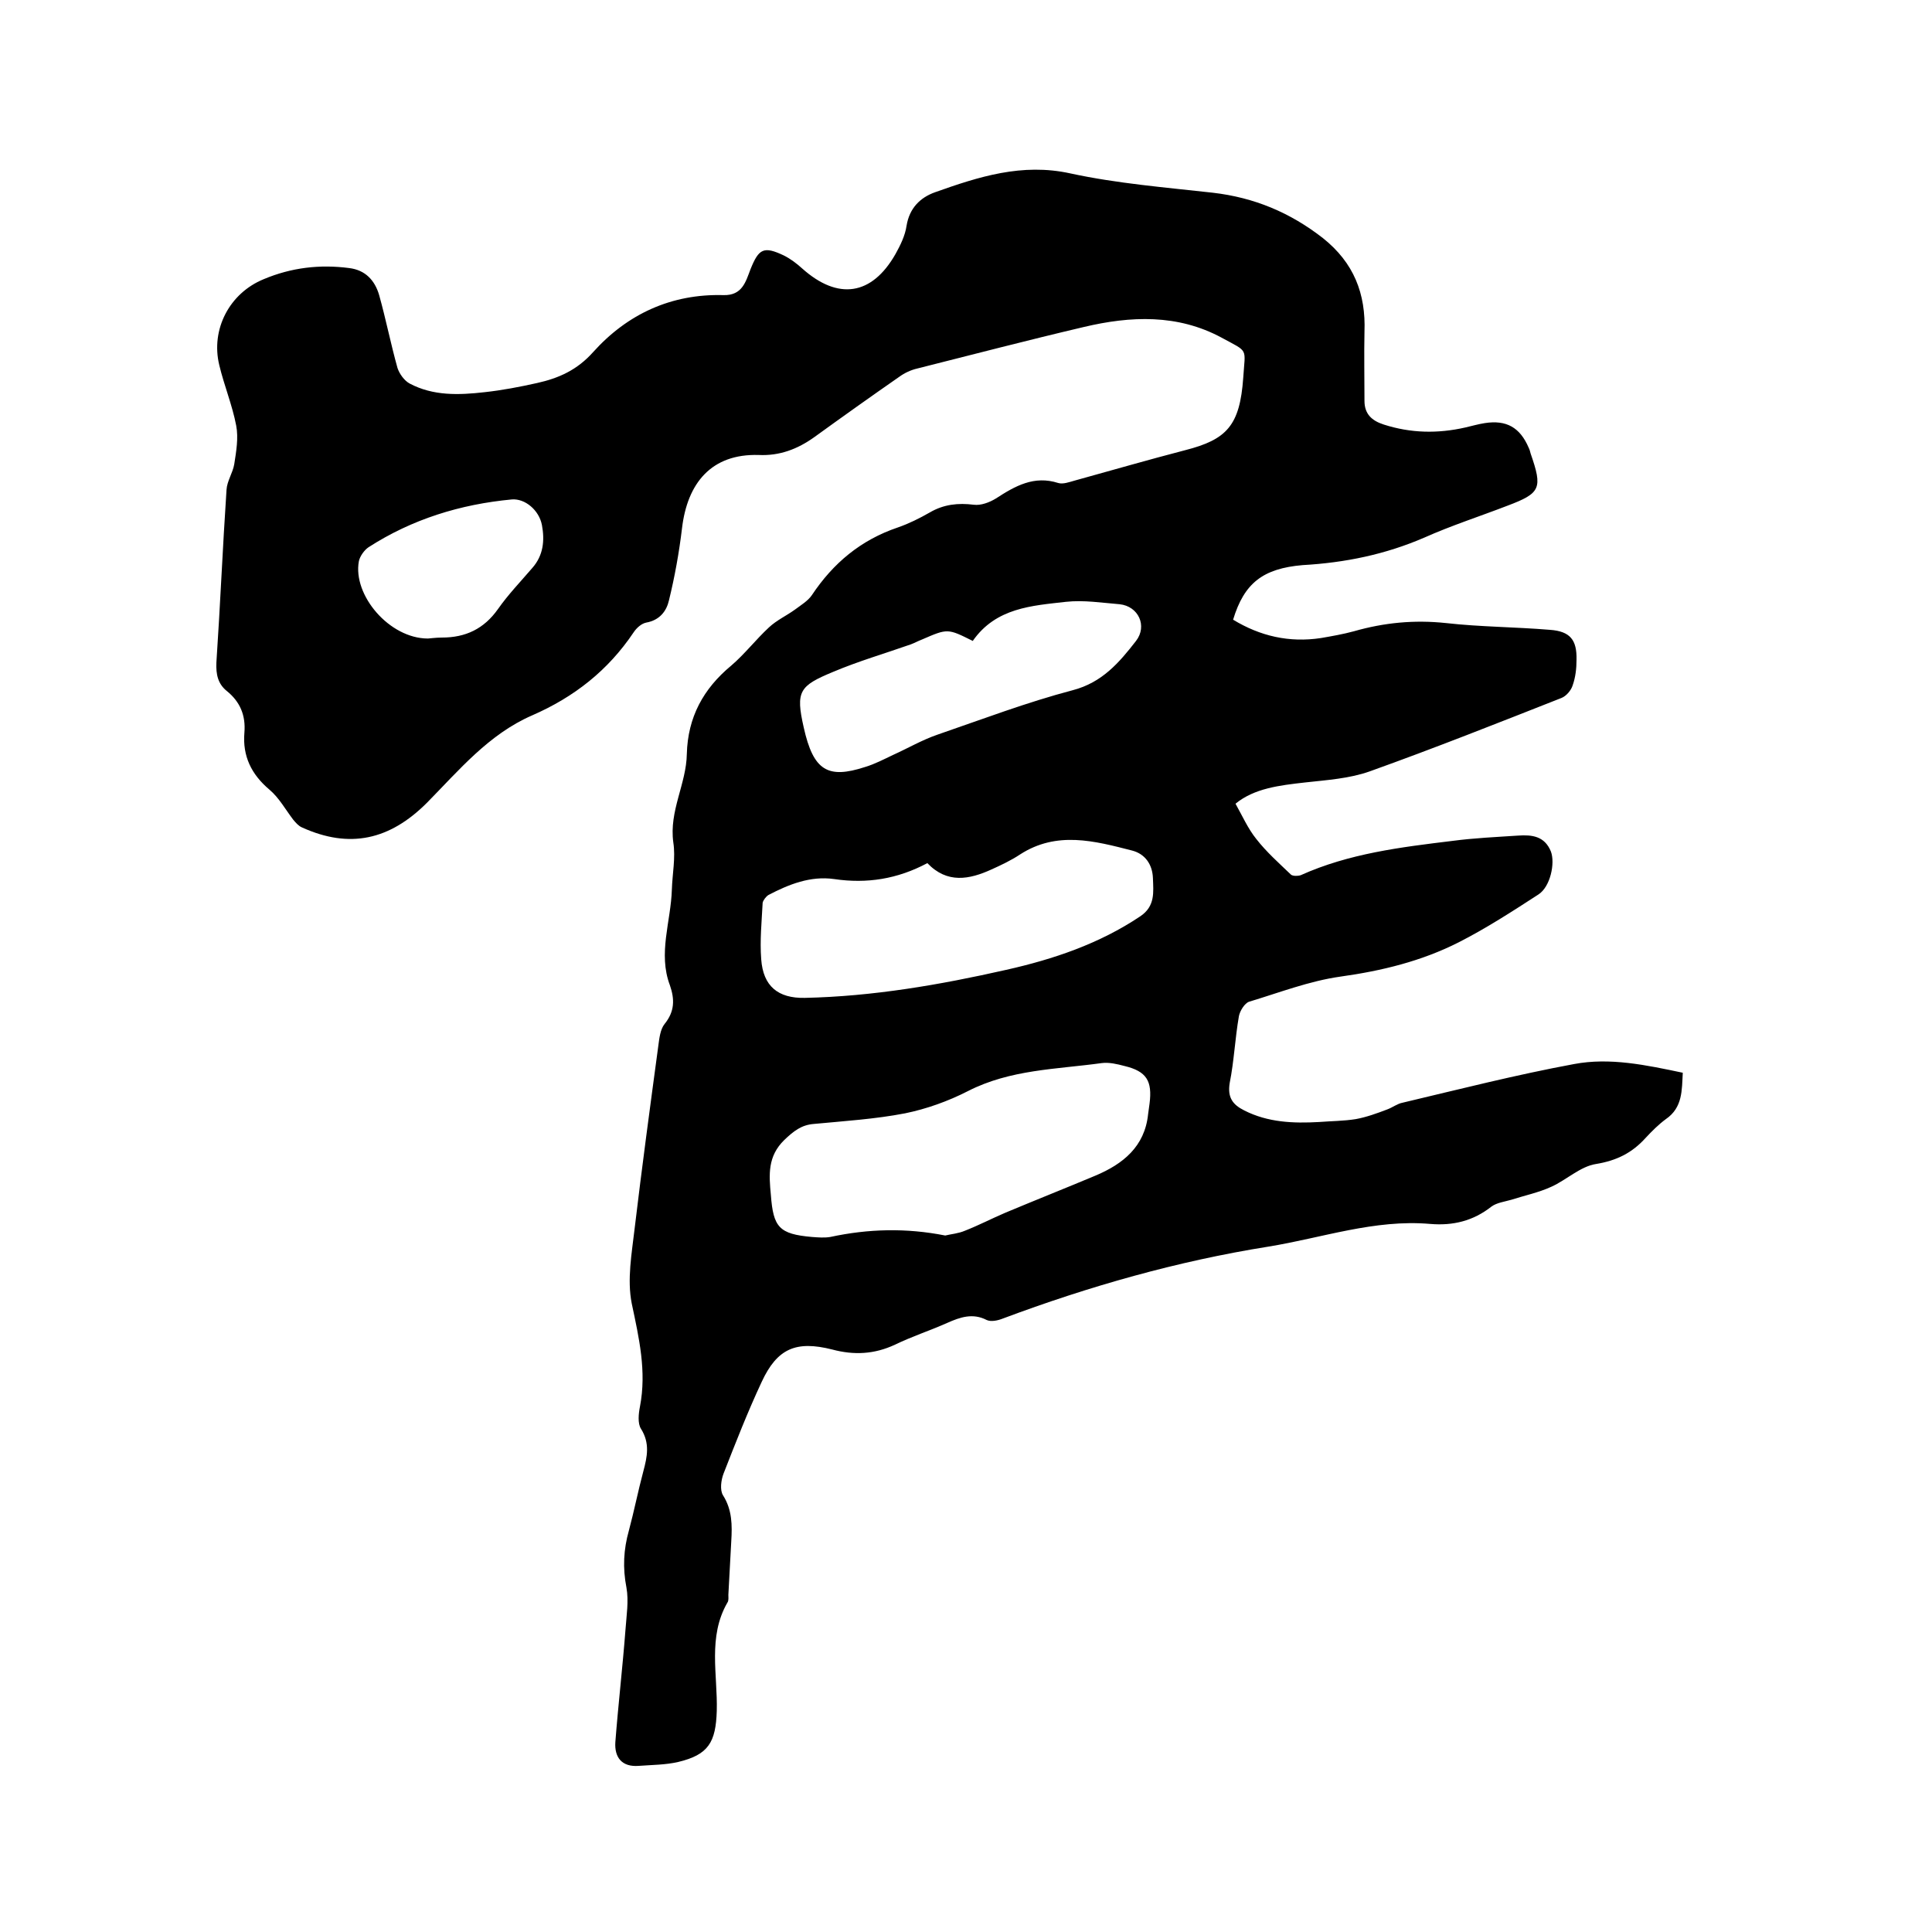 <svg enable-background="new 0 0 400 400" viewBox="0 0 400 400" xmlns="http://www.w3.org/2000/svg"><path d="m255.3 128.3c5.6 3.4 11.6 4.8 18.2 3.8 2.3-.4 4.6-.8 6.8-1.4 6.3-1.8 12.5-2.4 19.1-1.7 7.1.8 14.3.8 21.5 1.4 4.2.3 5.6 2.1 5.5 6.2 0 1.8-.2 3.6-.8 5.3-.3 1-1.3 2.2-2.3 2.6-13.2 5.2-26.3 10.4-39.7 15.2-4.2 1.5-8.9 1.8-13.4 2.3-5.3.6-10.5 1.2-14.4 4.4 1.4 2.5 2.6 5.2 4.3 7.3 2.1 2.7 4.7 5 7.2 7.4.4.3 1.4.3 2 .1 10-4.5 20.7-5.8 31.4-7.1 4.5-.6 9.1-.8 13.6-1.1 2.9-.2 5.5.1 6.8 3.3.9 2.4-.1 7.3-2.6 8.9-5.4 3.5-10.8 7-16.5 9.9-7.7 3.9-15.9 5.9-24.5 7.1-6.4.9-12.6 3.3-18.9 5.2-.9.3-1.9 1.9-2.1 3-.8 4.6-1 9.3-1.9 13.8-.5 3 .6 4.5 3 5.7 4.9 2.5 10.2 2.7 15.5 2.4 2.5-.2 5.1-.2 7.6-.6 2.2-.4 4.4-1.2 6.5-2 1.1-.4 2.1-1.2 3.2-1.4 11.8-2.8 23.6-5.8 35.5-8 7.4-1.4 14.9.2 22.5 1.8-.2 3.6 0 7.2-3.5 9.6-1.5 1.1-2.9 2.5-4.2 3.9-2.8 3.1-6 4.7-10.3 5.4-3.2.5-6.1 3.3-9.2 4.7-2.6 1.2-5.5 1.8-8.3 2.7-1.4.4-3 .6-4.1 1.4-3.8 3-8 4-12.7 3.6-11.5-1-22.4 2.9-33.5 4.7-18.8 3-37.1 8.2-55 14.9-1 .4-2.4.7-3.3.3-2.9-1.5-5.5-.6-8.2.6-3.6 1.6-7.3 2.8-10.8 4.5-4.3 2-8.5 2.2-13 1-7.5-1.9-11.4-.2-14.6 6.7-2.9 6.2-5.4 12.6-7.9 19-.5 1.3-.8 3.4-.1 4.5 1.9 3 1.9 6.2 1.7 9.5-.2 3.7-.4 7.4-.6 11.1 0 .5.1 1.2-.2 1.6-4.1 7.1-2 14.9-2.2 22.4-.2 6.5-1.7 9.1-8 10.6-2.6.6-5.4.6-8.1.8-3.6.3-5.1-1.8-4.9-4.9.6-7.8 1.5-15.5 2.1-23.3.2-2.9.7-5.9.2-8.7-.8-4.1-.6-7.9.5-11.8 1.1-4.1 1.9-8.2 3-12.3.8-3 1.4-5.8-.5-8.8-.7-1.1-.5-3.1-.2-4.6 1.4-7.3-.2-14.2-1.7-21.3-1-5 0-10.4.6-15.6 1.5-12.6 3.2-25.2 4.9-37.8.2-1.5.4-3.4 1.3-4.5 2.1-2.6 2.1-5.1 1.1-8-2.5-6.6.2-13.2.4-19.8.1-3.3.8-6.6.3-9.8-.9-6.5 2.7-12.1 2.8-18.3.2-7.6 3.4-13.5 9.2-18.3 2.8-2.4 5.1-5.4 7.8-7.9 1.6-1.5 3.6-2.4 5.4-3.7 1.2-.9 2.7-1.8 3.5-3 4.4-6.6 10.1-11.4 17.8-14 2.3-.8 4.5-1.9 6.6-3.1 2.9-1.7 5.9-2 9.1-1.6 1.5.2 3.3-.5 4.6-1.3 4-2.6 7.9-4.8 12.9-3.2 1 .3 2.3-.2 3.4-.5 7.6-2.1 15.2-4.3 22.9-6.3 8.6-2.2 11.3-5.1 12-15 .4-6.3 1.2-5.2-4.5-8.3-9.1-4.9-18.8-4.5-28.5-2.2-11.5 2.7-23 5.7-34.5 8.6-1.3.3-2.6.9-3.7 1.7-5.9 4.1-11.8 8.3-17.6 12.5-3.5 2.5-7.2 3.9-11.5 3.7-9.8-.3-14.8 5.8-15.9 15.2-.6 5-1.5 10-2.7 14.9-.5 2.2-1.9 4.1-4.7 4.6-1 .2-2 1.1-2.6 2-5.3 7.9-12.3 13.4-21 17.2-9 3.9-15.2 11.4-21.8 18.1-7.7 7.7-16 9.6-25.9 5.1-.7-.3-1.3-1-1.8-1.6-1.6-2.1-2.9-4.5-4.9-6.2-3.8-3.2-5.6-7-5.2-11.8.3-3.6-.9-6.4-3.6-8.6-1.9-1.5-2.3-3.5-2.2-5.9.8-11.9 1.3-23.9 2.1-35.8.1-1.8 1.3-3.5 1.6-5.3.4-2.6.9-5.4.4-8-.8-4.2-2.5-8.3-3.5-12.5-1.8-7.4 2.1-14.9 9.2-17.8 5.7-2.4 11.6-3.1 17.7-2.3 3.3.4 5.3 2.5 6.2 5.6 1.4 5 2.4 10.1 3.8 15.1.4 1.2 1.4 2.6 2.5 3.2 4.9 2.6 10.2 2.4 15.5 1.8 3.7-.4 7.3-1.1 10.9-1.9 4.5-1 8.3-2.7 11.6-6.4 7.1-7.9 16.2-12.1 27-11.8 3.9.1 4.6-2.8 5.6-5.4 1.7-4.2 2.7-4.8 6.9-2.8 1.4.7 2.7 1.7 3.8 2.7 7.4 6.6 14.4 5.6 19.3-3 1-1.8 2-3.8 2.3-5.9.6-3.6 2.8-5.8 5.9-6.9 9-3.2 18-6.1 28-3.9 9.7 2.1 19.7 2.9 29.5 4 8.6 1 16 4.1 22.8 9.4 6.4 5.1 8.9 11.5 8.6 19.4-.1 4.7 0 9.5 0 14.3 0 2.7 1.5 4.1 4 4.9 5.6 1.8 11.2 1.9 16.9.6 1.3-.3 2.7-.7 4-.9 4.5-.7 7.3.9 9.1 5.1.2.4.3.8.4 1.2 2.5 7.2 2.1 8.2-4.8 10.8-5.7 2.2-11.6 4.1-17.2 6.6-8.1 3.5-16.4 5.2-25.2 5.7-8.2.7-12.1 3.7-14.4 11.3zm-59.6 127.5c1.2-.3 2.7-.4 4.1-1 2.8-1.1 5.5-2.5 8.3-3.7 6.2-2.6 12.5-5.1 18.7-7.7 5.7-2.4 10.2-6 10.9-12.7.1-.7.2-1.5.3-2.2.6-4.7-.6-6.7-5.2-7.8-1.5-.4-3.2-.8-4.7-.6-9.4 1.3-18.9 1.3-27.7 5.8-4.1 2.1-8.6 3.7-13 4.6-6.2 1.2-12.6 1.6-18.9 2.2-2.6.2-4.2 1.5-6.1 3.3-3.5 3.4-3.2 7.2-2.8 11.4.5 6.7 1.7 8.1 8.5 8.7 1.3.1 2.6.2 3.8 0 7.9-1.7 15.7-1.9 23.8-.3zm-3.7-77.1c-6.2 3.3-12.5 4.3-19.3 3.3-4.9-.7-9.4 1.1-13.6 3.3-.5.3-1.1 1.1-1.2 1.6-.2 3.9-.6 7.8-.3 11.7.4 5.6 3.5 8.1 9 8 14.1-.3 28-2.7 41.7-5.8 9.8-2.2 19.3-5.4 27.8-11.1 3.1-2.1 2.7-5 2.6-7.9-.1-2.8-1.6-5-4.3-5.7-7.8-2-15.6-4.1-23.2.8-1.8 1.2-3.9 2.2-5.9 3.1-4.6 2.1-9.2 3-13.3-1.3zm9.4-46c-5.2-2.6-5.2-2.6-10.5-.3-.8.3-1.5.7-2.3 1-5.4 1.9-10.9 3.5-16.1 5.7-7 2.9-7.8 4-6.1 11.5 2 9 5 10.7 12.7 8.2 2-.6 3.9-1.6 5.8-2.5 3.1-1.4 6-3.1 9.2-4.2 9.3-3.2 18.5-6.7 28-9.2 6.1-1.6 9.6-5.7 13.1-10.2 2.4-3.1.5-7.2-3.4-7.6-3.7-.3-7.4-.9-11.1-.5-7 .8-14.5 1.2-19.3 8.1zm-112.8-.5c.3 0 1.6-.2 2.9-.2 4.9 0 8.7-1.8 11.6-5.9 2.1-3 4.7-5.7 7.1-8.5 2.3-2.6 2.6-5.7 2-8.9-.6-3.1-3.5-5.5-6.2-5.3-10.7 1-20.7 4.1-29.7 9.9-.9.6-1.8 1.9-2 2.9-1.3 7 6.3 16 14.3 16z"/></svg>